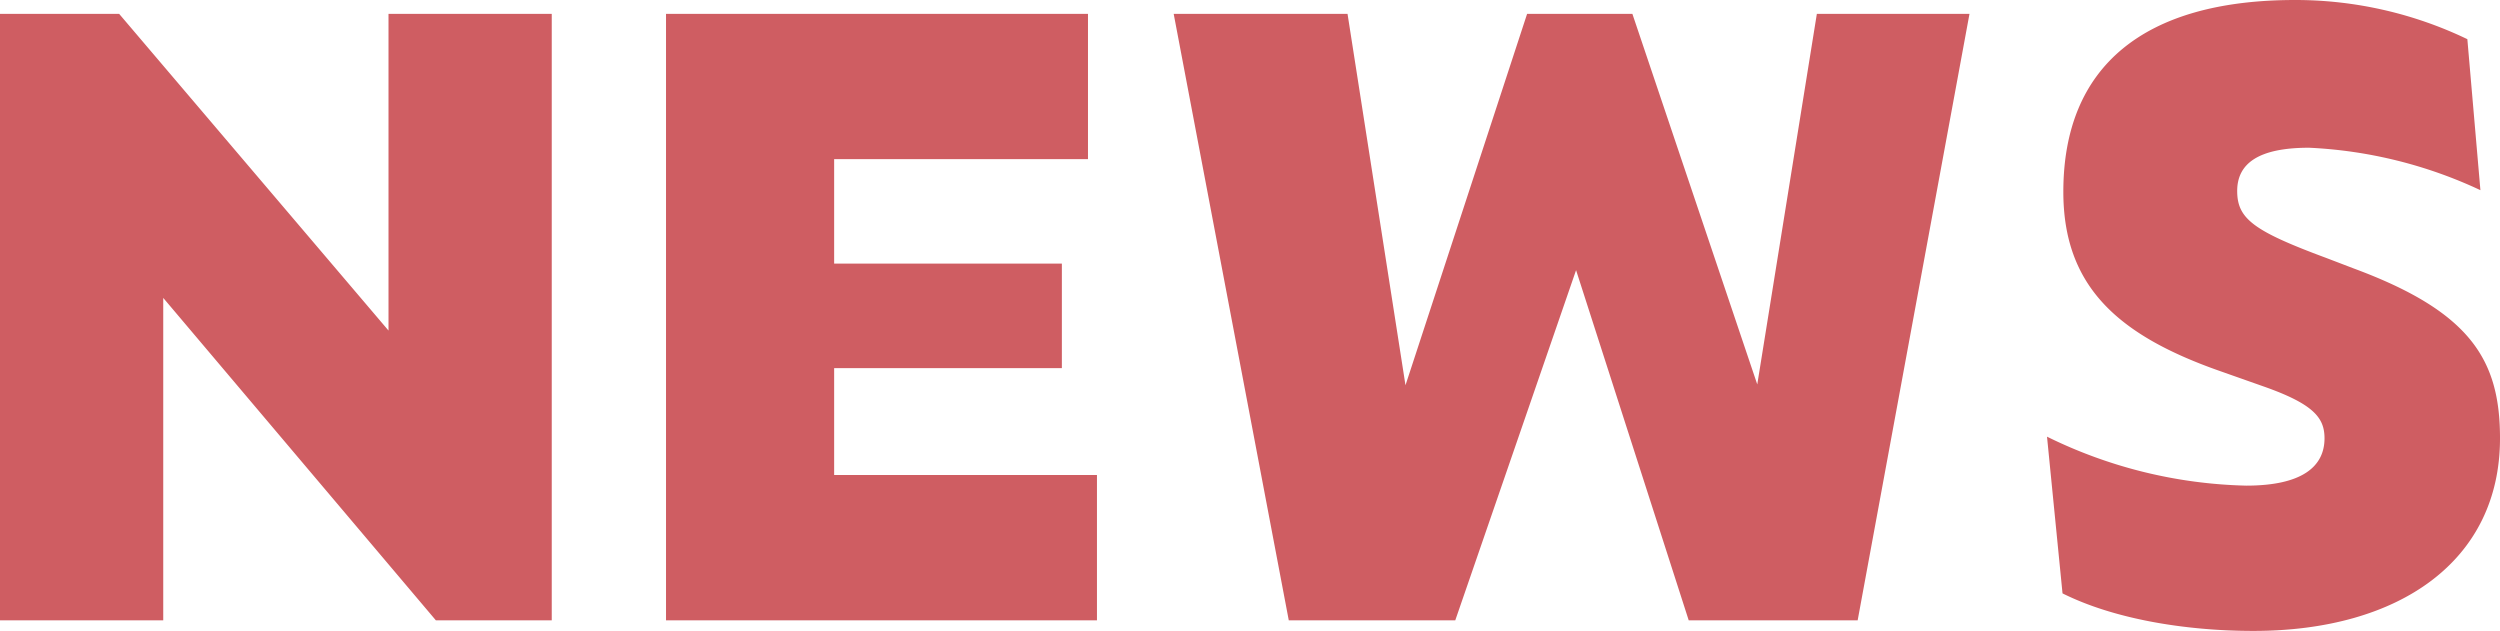 <svg xmlns="http://www.w3.org/2000/svg" width="183.78" height="46.38" viewBox="0 0 183.78 46.38"><path d="M36.24,0h8.52V-44.58h-12V-21.3L12.96-44.58H4.2V0h12V-23.7ZM53.16,0H84.84V-10.68H65.52v-7.86H82.26v-7.68H65.52V-33.9H84.18V-44.58H53.16Zm75.18,0h12.42l8.22-44.58H137.76l-4.38,27.24L124.2-44.58h-7.74l-8.94,27.3-4.26-27.3H90.48L98.94,0h12.24l8.88-25.74Zm41.52.78c10.74,0,18.12-5.16,18.12-14.16,0-5.76-2.16-9.3-10.74-12.48l-2.04-.78c-5.34-1.98-6.54-2.88-6.54-4.92,0-1.98,1.5-3.18,5.28-3.18a33.261,33.261,0,0,1,12.6,3.12l-.96-11.1a29.191,29.191,0,0,0-12.66-2.88c-11.1,0-17.04,4.86-17.04,14.1,0,6.96,4.02,10.56,11.58,13.2l3.06,1.08c3.78,1.32,4.56,2.34,4.56,3.84,0,2.1-1.68,3.48-5.76,3.48a34.883,34.883,0,0,1-14.64-3.6l1.14,11.52C159.54-.12,164.76.78,169.86.78Z" transform="translate(-4.2 45.6)" fill="#cf5d62"/></svg>
